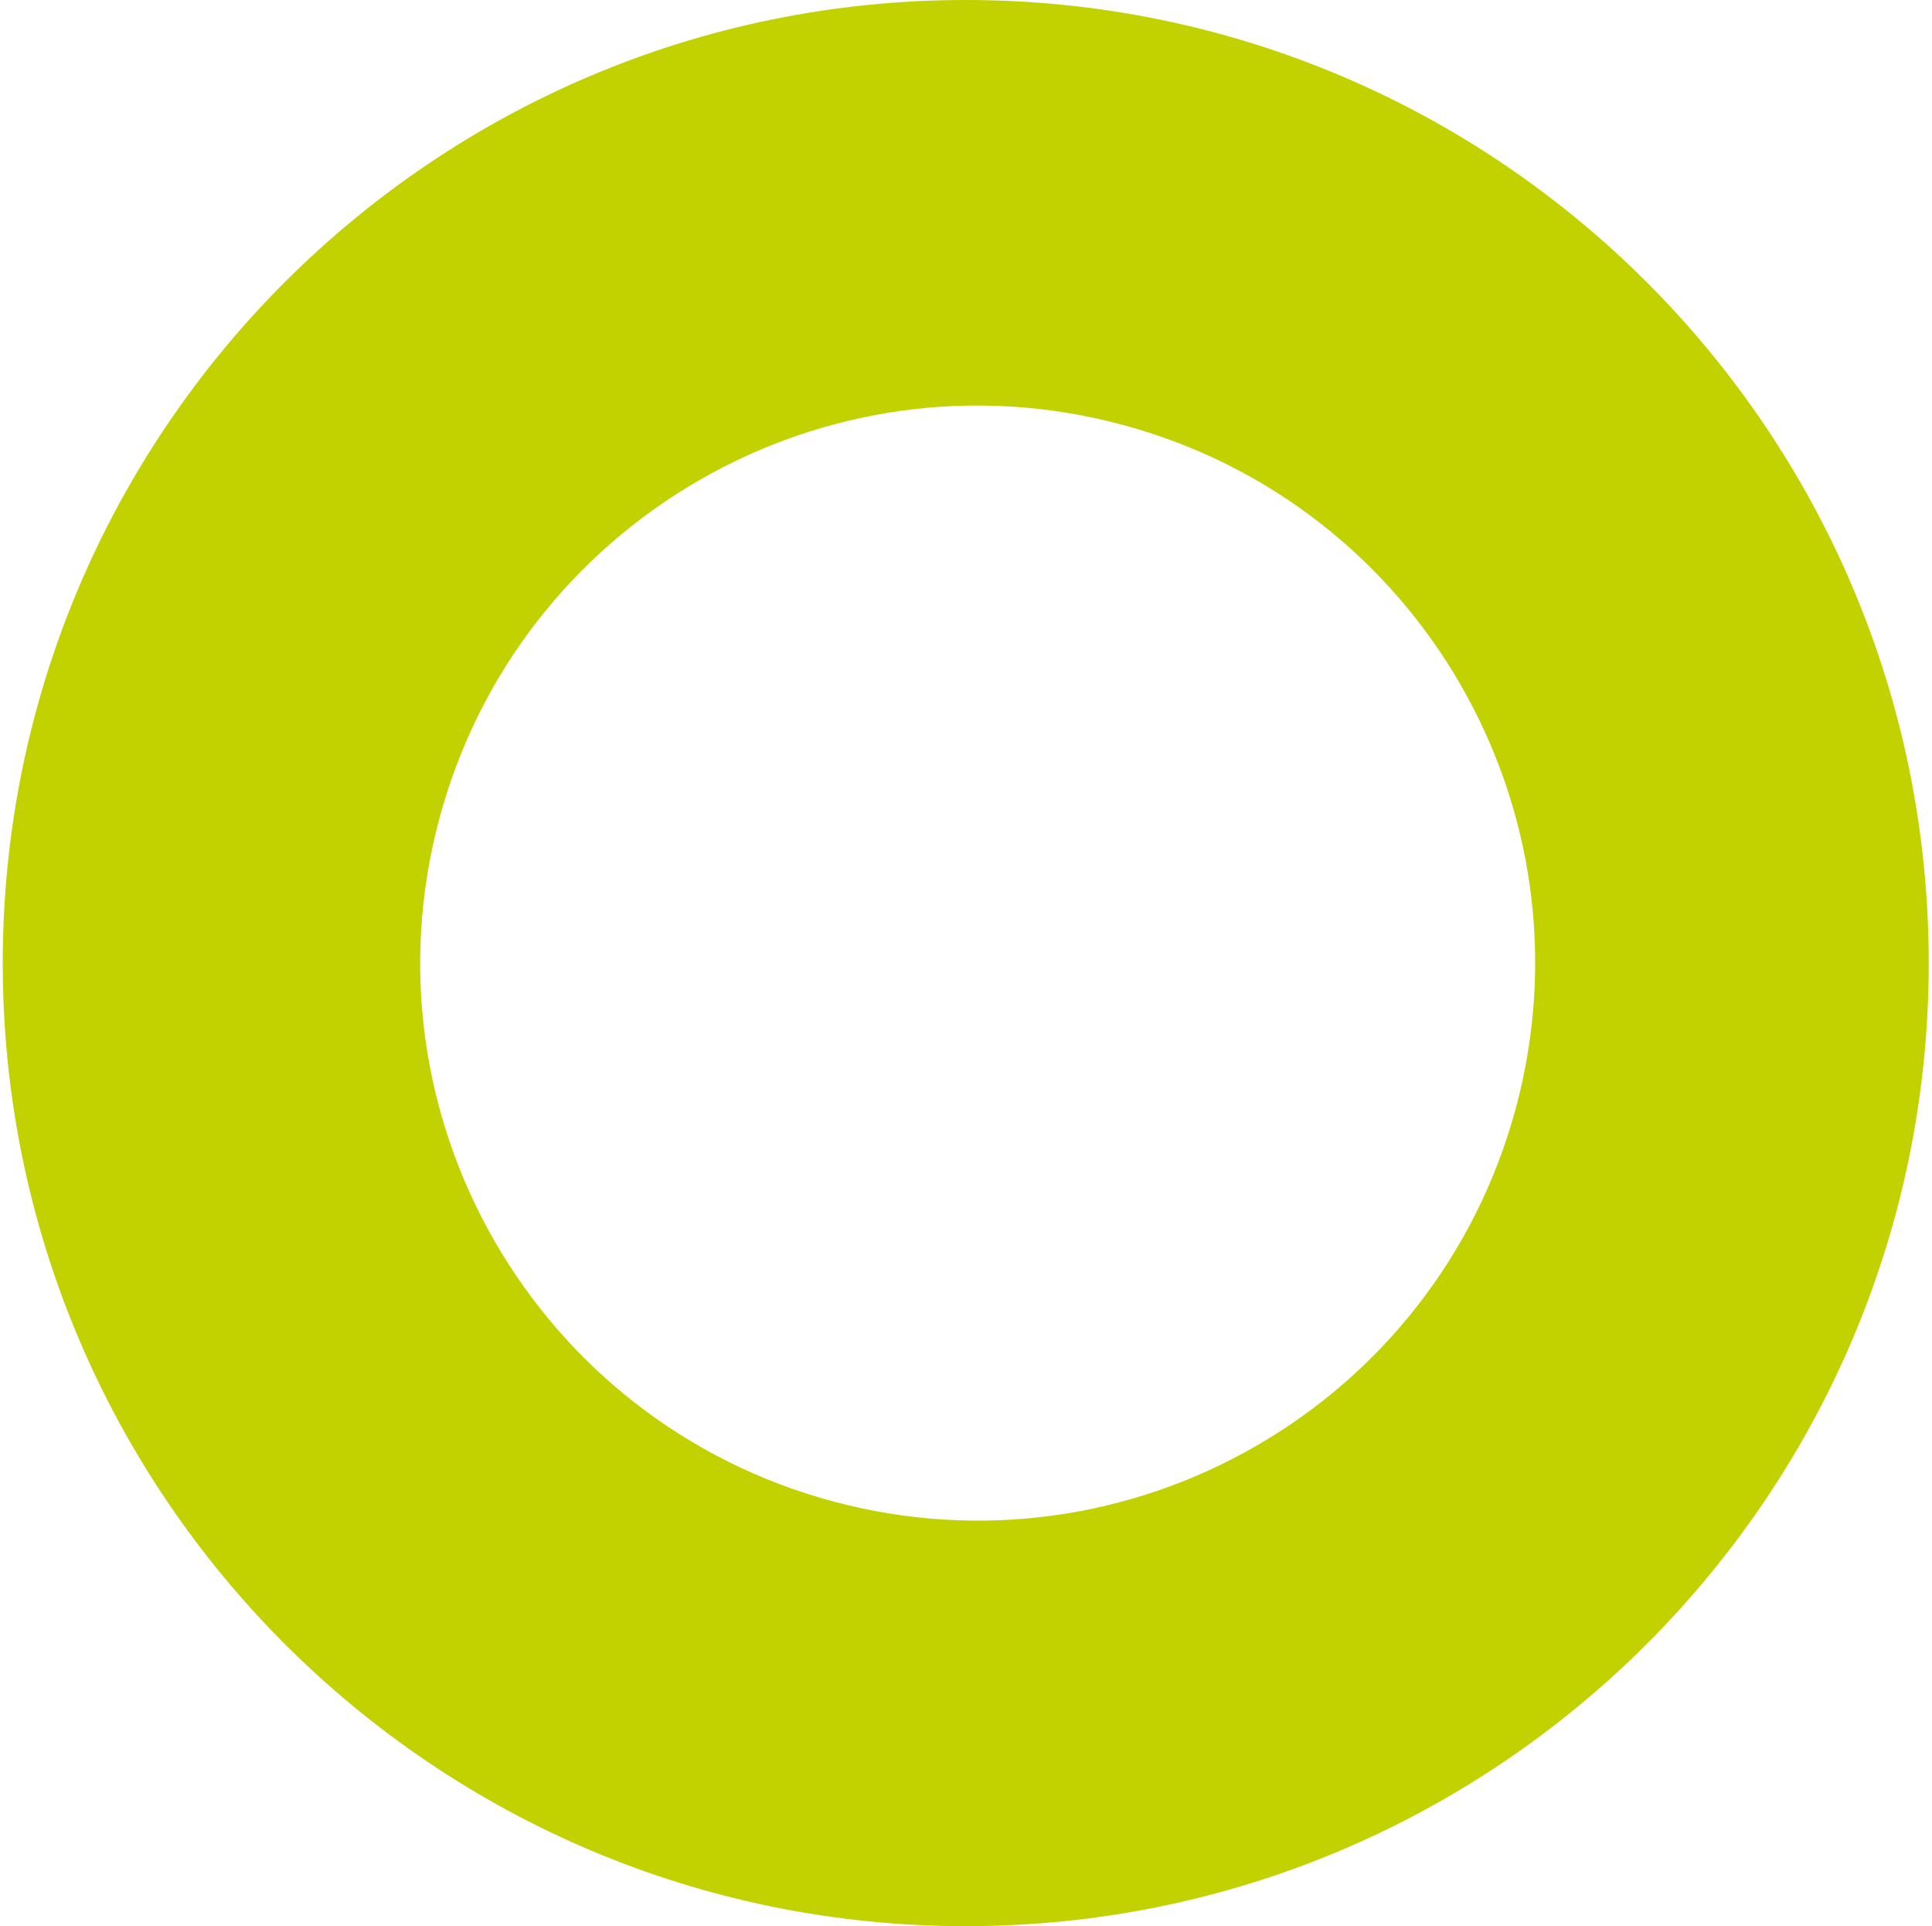 <svg width="321" height="320" viewBox="0 0 321 320" fill="none" xmlns="http://www.w3.org/2000/svg">
<path d="M160.456 0C72.097 0 0.456 71.642 0.456 160C0.456 248.358 72.097 320 160.456 320C248.814 320 320.456 248.358 320.456 160C320.456 71.642 248.814 0 160.456 0ZM251.89 183.962C238.654 233.382 187.858 262.687 138.477 249.451C89.057 236.216 59.752 185.419 72.988 136.038C86.223 86.618 137.02 57.313 186.4 70.549C235.821 83.784 265.125 134.581 251.89 183.962Z" fill="#C2D100"/>
</svg>
